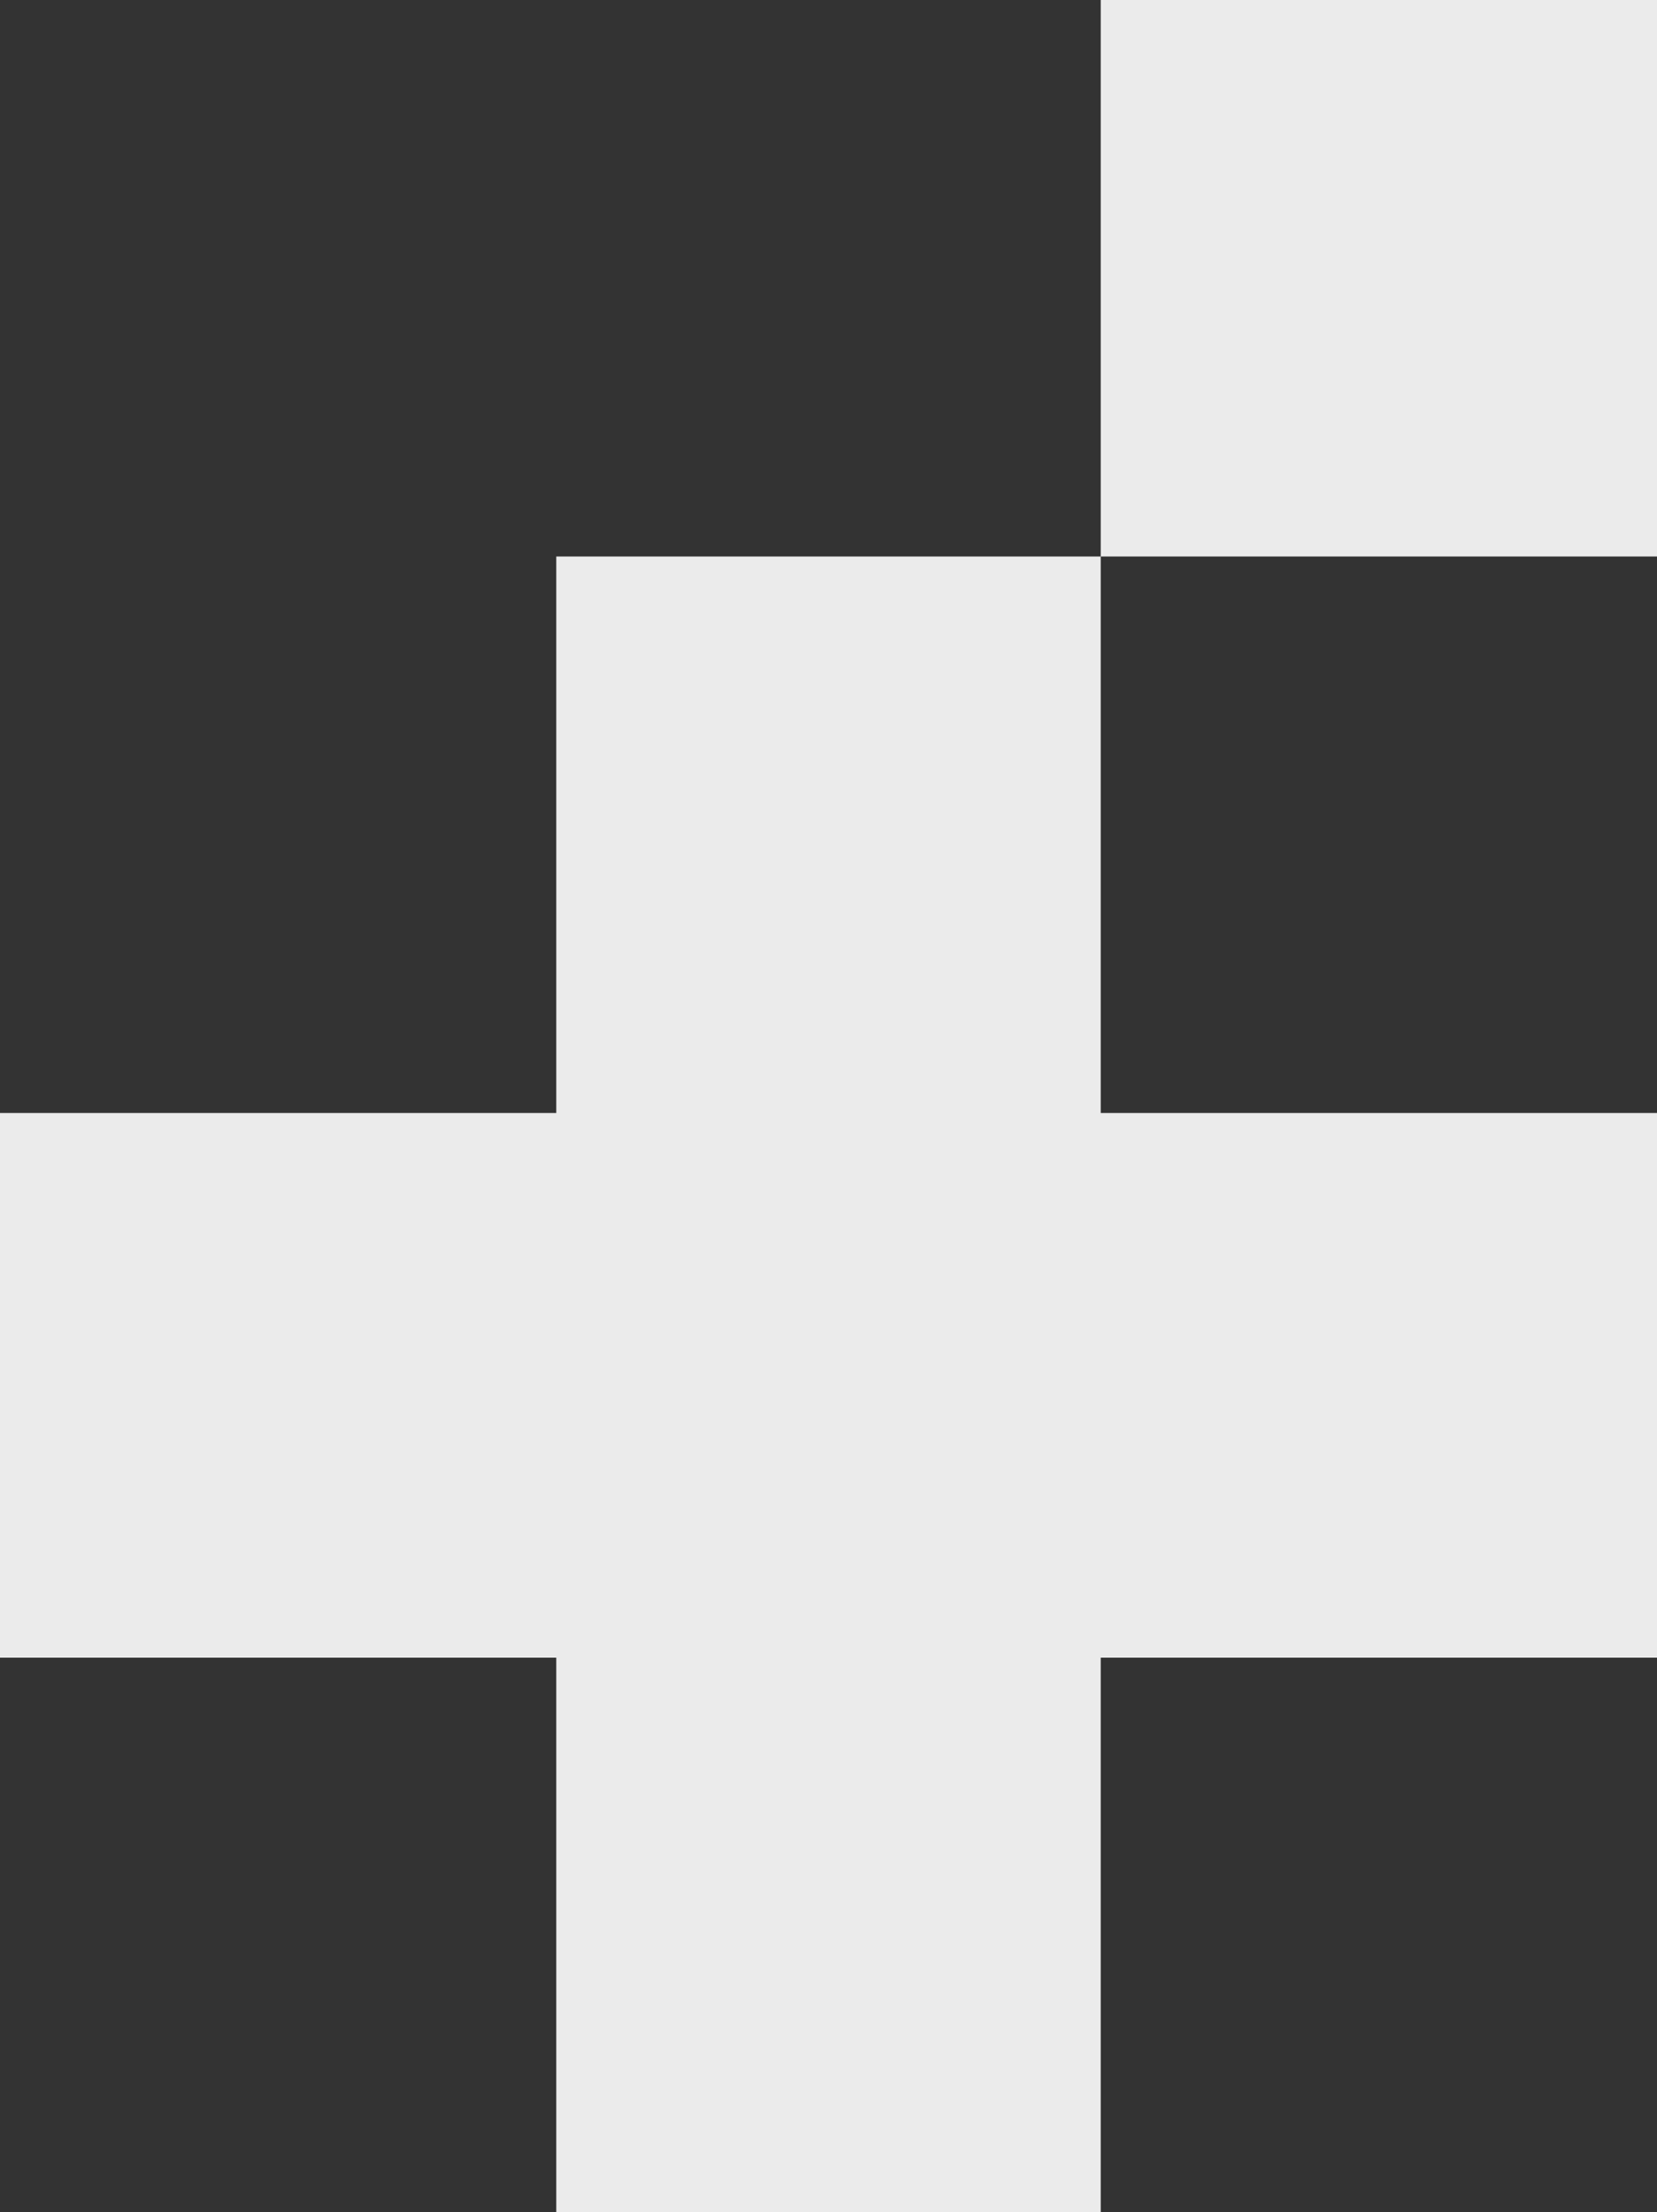 <svg xmlns="http://www.w3.org/2000/svg" viewBox="0 0 8.4 11.21"><rect x="0" y="0" width="8.4" height="11.21" fill="#333333" stroke="none"/><defs><style>.cls-1{fill:#ebebeb;}</style></defs><title>filmlist-f</title><g id="Layer_1" data-name="Layer 1"><polygon class="cls-1" points="2.82 2.82 2.82 5.64 0 5.64 0 8.4 2.82 8.4 2.82 11.21 5.58 11.21 5.58 8.4 8.4 8.4 8.4 5.64 5.58 5.64 5.58 2.82 2.82 2.82"/><rect class="cls-1" x="5.58" width="2.82" height="2.82"/></g></svg>